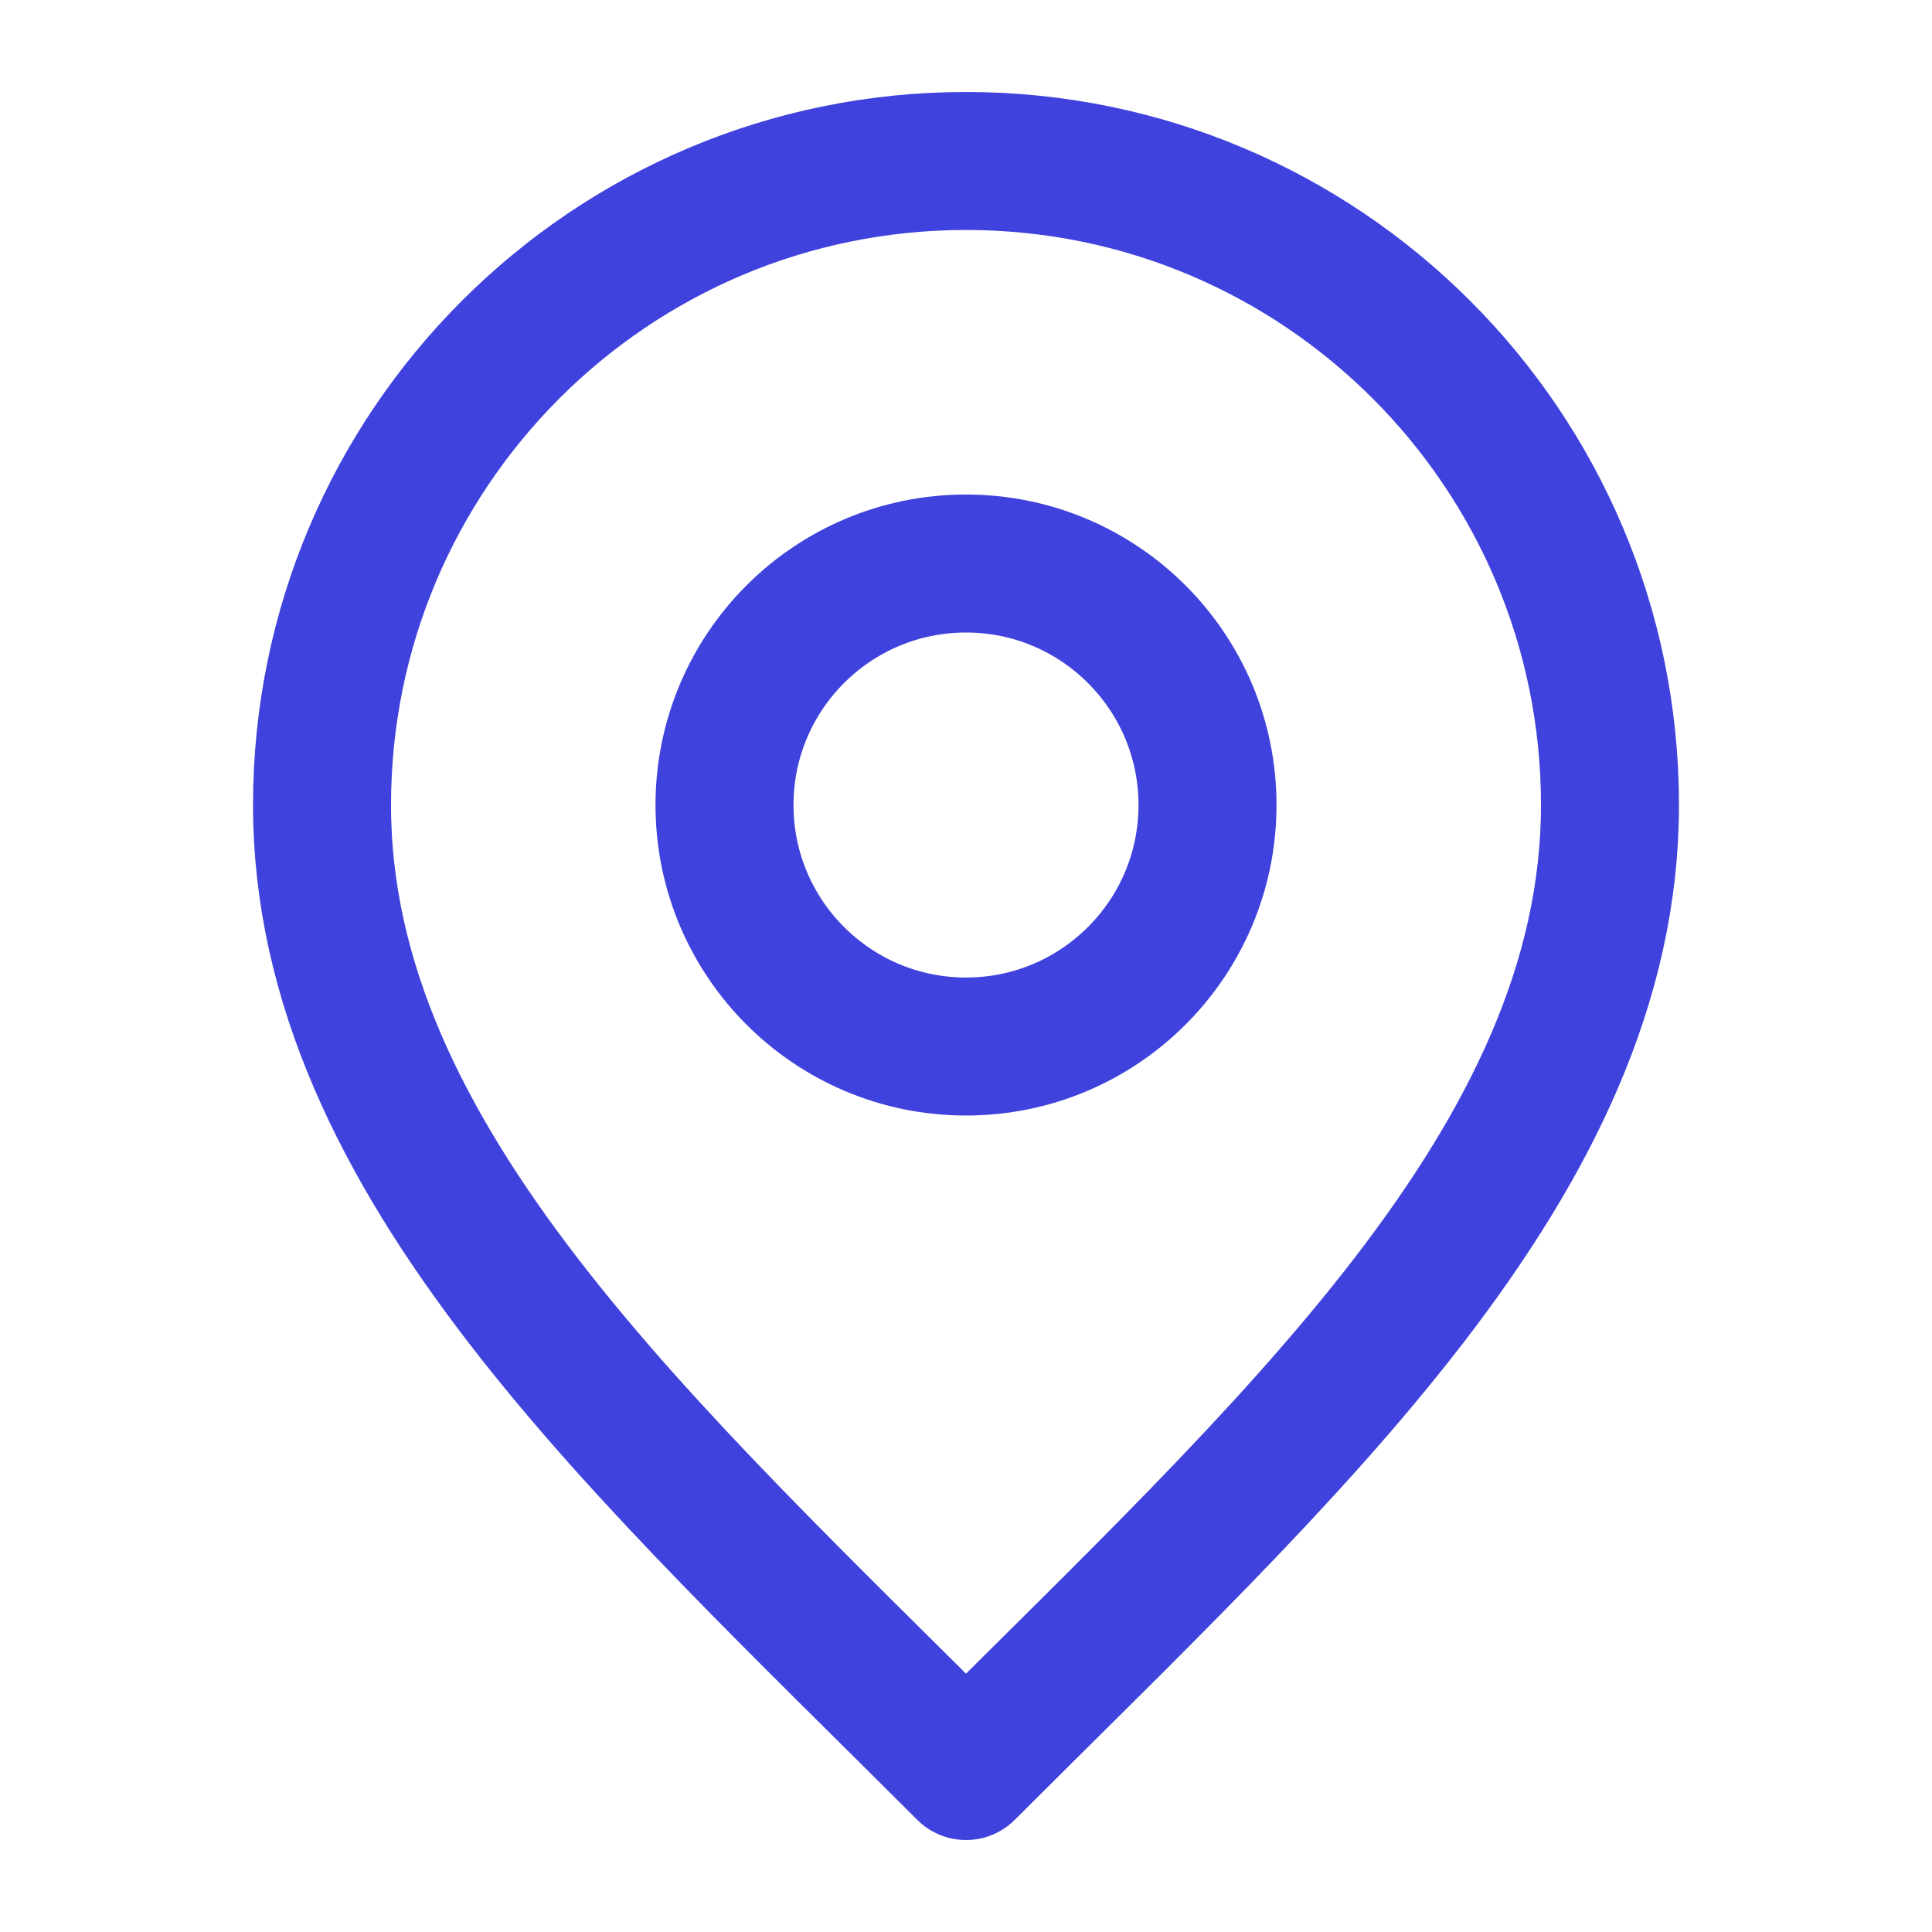 <?xml version="1.0" encoding="UTF-8"?> <svg xmlns="http://www.w3.org/2000/svg" width="28" height="28" viewBox="0 0 28 28" fill="none"><path d="M14 15.167C15.933 15.167 17.5 13.6 17.5 11.667C17.5 9.734 15.933 8.167 14 8.167C12.067 8.167 10.5 9.734 10.5 11.667C10.5 13.6 12.067 15.167 14 15.167Z" stroke="#4042DD" stroke-width="2" stroke-linecap="round" stroke-linejoin="round"></path><path d="M14 25.667C18.667 21 23.333 16.821 23.333 11.667C23.333 6.512 19.155 2.333 14 2.333C8.845 2.333 4.667 6.512 4.667 11.667C4.667 16.821 9.333 21 14 25.667Z" stroke="#4042DD" stroke-width="2" stroke-linecap="round" stroke-linejoin="round"></path></svg> 